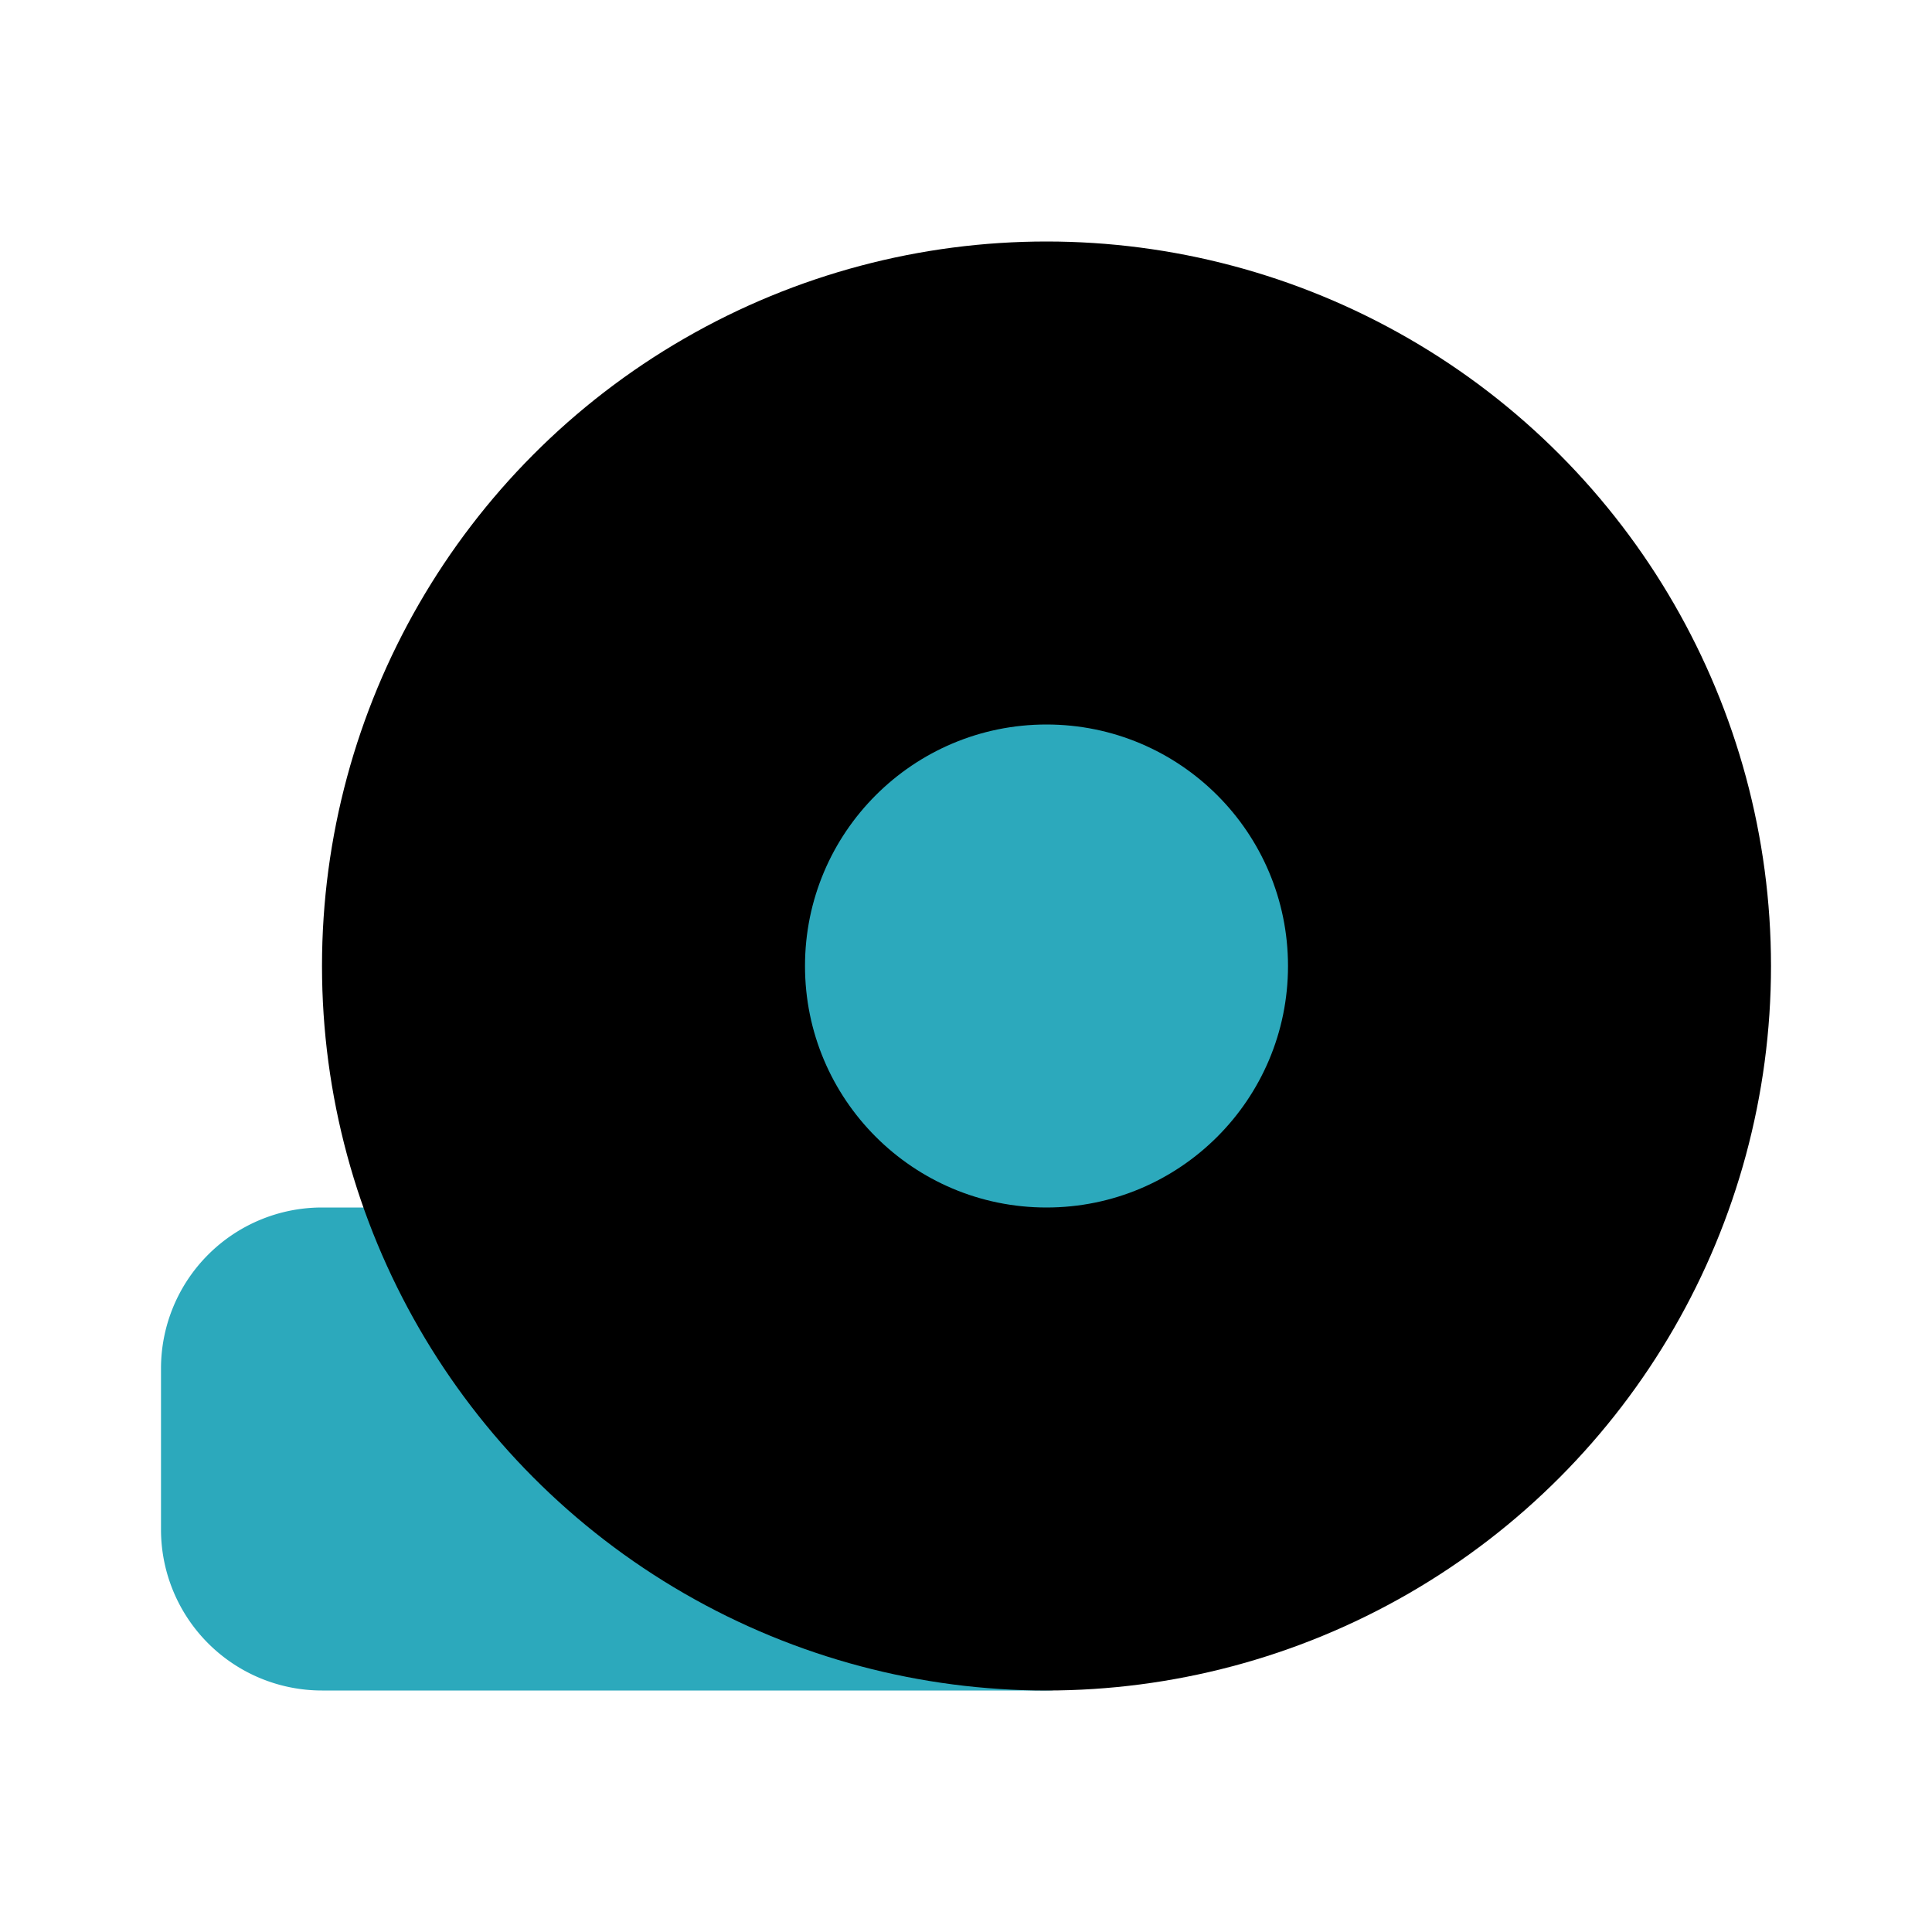 <?xml version="1.0" encoding="utf-8"?><!-- Uploaded to: SVG Repo, www.svgrepo.com, Generator: SVG Repo Mixer Tools -->
<svg fill="#000000" width="800px" height="800px" viewBox="0 0 24 24" id="adhesive-tape-left" data-name="Flat Color" xmlns="http://www.w3.org/2000/svg" class="icon flat-color"><path id="secondary" d="M4,15H6.08a1,1,0,0,1,.86.5A7,7,0,0,0,13,19a1,1,0,0,1,0,2H4a2,2,0,0,1-2-2V17A2,2,0,0,1,4,15Z" style="fill: rgb(44, 169, 188);"></path><circle id="primary" cx="13" cy="12" r="9" style="fill: rgb(0, 0, 0);"></circle><circle id="secondary-2" data-name="secondary" cx="13" cy="12" r="3" style="fill: rgb(44, 169, 188);"></circle></svg>